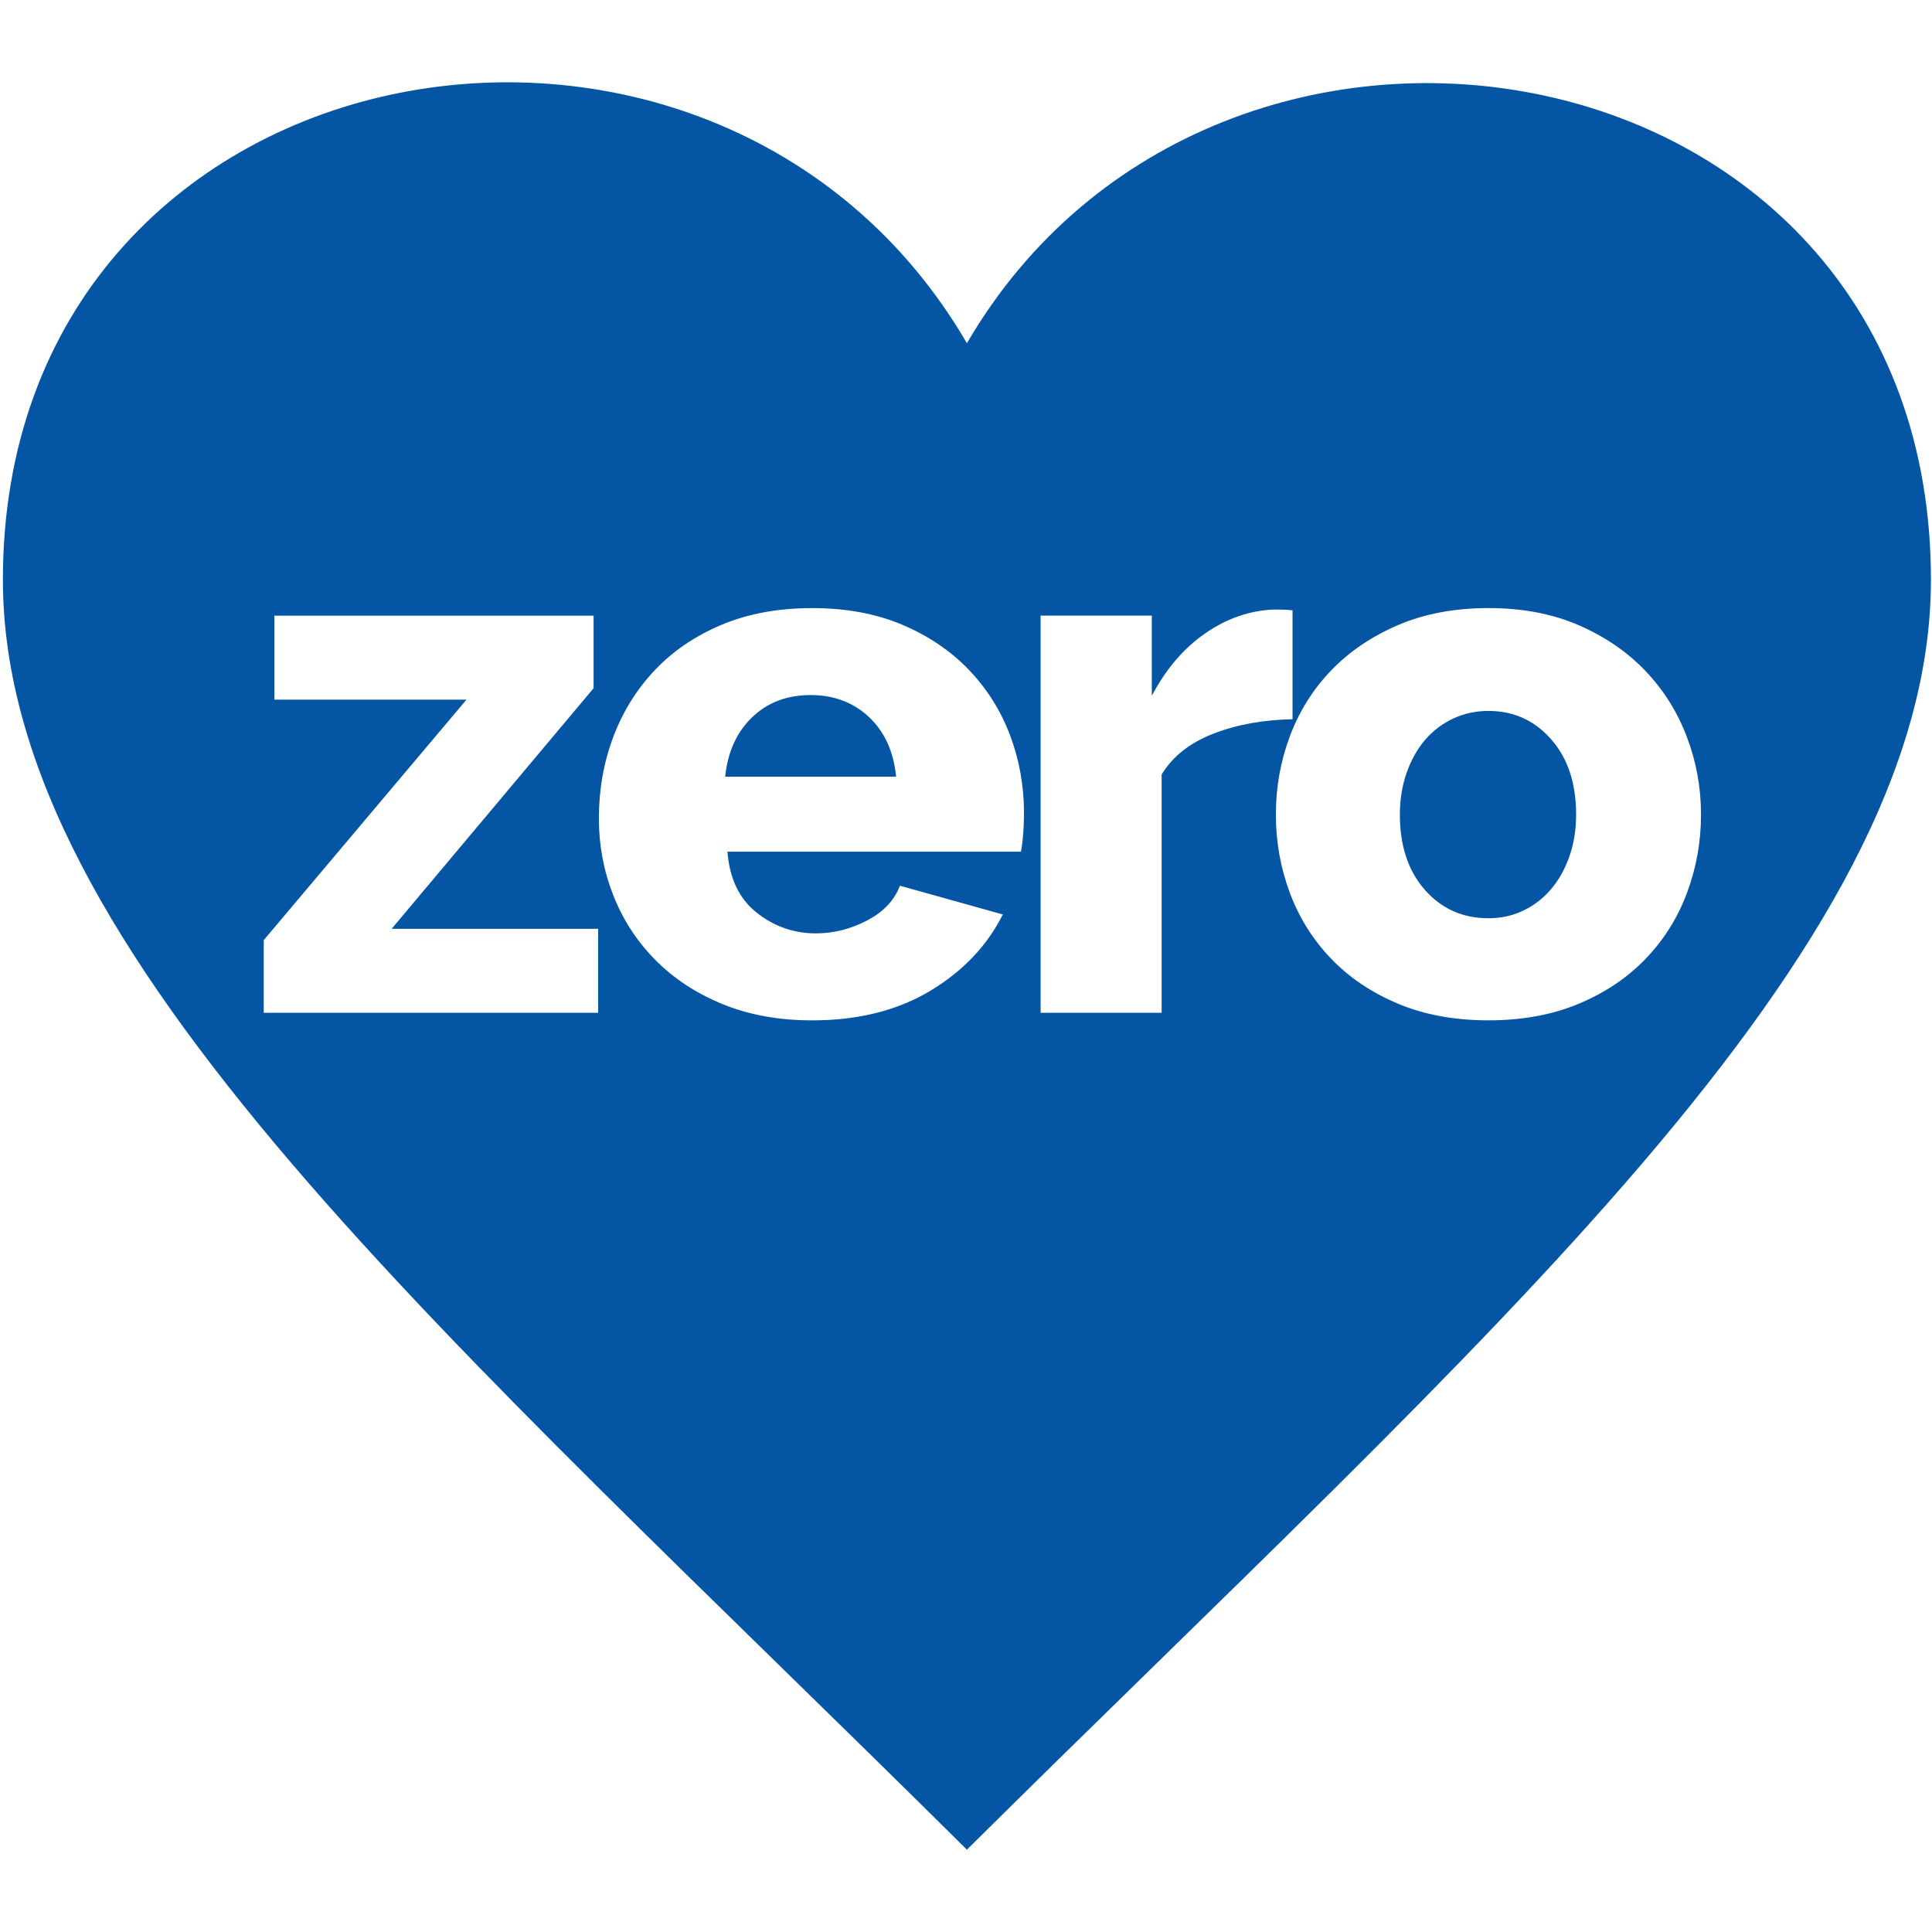 <?xml version="1.0" encoding="UTF-8"?> <!-- Generator: Adobe Illustrator 25.0.0, SVG Export Plug-In . SVG Version: 6.00 Build 0) --> <svg xmlns="http://www.w3.org/2000/svg" xmlns:xlink="http://www.w3.org/1999/xlink" version="1.1" id="Layer_1" x="0px" y="0px" viewBox="0 0 80 80" style="enable-background:new 0 0 80 80;" xml:space="preserve"> <style type="text/css"> .st0{fill:#0456A4;} </style> <g> <path class="st0" d="M61.633,29.438c-0.523,0-1.008,0.105-1.457,0.314c-0.45,0.209-0.836,0.502-1.159,0.877 c-0.325,0.375-0.58,0.831-0.769,1.364c-0.187,0.53-0.282,1.111-0.282,1.739c0,1.295,0.345,2.332,1.034,3.115 c0.69,0.783,1.566,1.175,2.632,1.175c0.521,0,1.002-0.104,1.44-0.314c0.438-0.209,0.82-0.5,1.143-0.877 c0.324-0.375,0.58-0.831,0.767-1.361c0.189-0.533,0.282-1.114,0.282-1.739c0-1.295-0.344-2.335-1.034-3.118 C63.543,29.831,62.677,29.438,61.633,29.438z"></path> <path class="st0" d="M40.038,14.212C29.565-3.756,0.12,1.489,0.12,24.006c0,15.505,18.531,31.36,39.918,52.586 c21.389-21.226,39.918-37.081,39.918-52.586C79.957,1.412,50.434-3.625,40.038,14.212z M24.766,41.937H10.921v-3.008l8.396-9.959 h-7.957v-3.477h13.219v3.005l-8.362,9.962h8.551V41.937z M42.369,34.529c-0.022,0.28-0.052,0.528-0.094,0.737H30.122 c0.083,1.106,0.486,1.948,1.206,2.521c0.72,0.574,1.54,0.862,2.459,0.862c0.73,0,1.435-0.178,2.115-0.533 c0.678-0.354,1.133-0.836,1.362-1.44l4.26,1.19c-0.648,1.295-1.649,2.348-3.007,3.164c-1.357,0.813-2.986,1.221-4.887,1.221 c-1.378,0-2.615-0.224-3.711-0.673s-2.025-1.06-2.787-1.833c-0.763-0.772-1.342-1.665-1.739-2.679 c-0.398-1.012-0.595-2.072-0.595-3.179c0-1.19,0.198-2.312,0.595-3.367c0.396-1.055,0.971-1.978,1.722-2.771 c0.752-0.795,1.676-1.42,2.772-1.881c1.097-0.459,2.344-0.688,3.743-0.688s2.642,0.229,3.728,0.688 c1.086,0.461,2.005,1.081,2.756,1.863c0.752,0.785,1.322,1.688,1.708,2.71c0.386,1.025,0.58,2.1,0.58,3.227 C42.401,33.96,42.389,34.246,42.369,34.529z M48.101,32.069v9.868h-5.012V25.492h4.605v3.319c0.584-1.106,1.32-1.968,2.208-2.582 c0.888-0.617,1.833-0.946,2.836-0.989c0.417,0,0.678,0.013,0.783,0.033v4.509c-1.211,0.023-2.302,0.219-3.273,0.596 C49.276,30.754,48.56,31.317,48.101,32.069z M69.855,36.971c-0.386,1.035-0.956,1.942-1.708,2.725 c-0.751,0.785-1.675,1.405-2.771,1.866c-1.097,0.459-2.345,0.688-3.743,0.688c-1.399,0-2.647-0.229-3.743-0.688 c-1.096-0.461-2.02-1.081-2.772-1.866c-0.752-0.783-1.322-1.69-1.708-2.725c-0.386-1.032-0.579-2.113-0.579-3.24 c0-1.129,0.192-2.21,0.579-3.242c0.386-1.035,0.956-1.942,1.708-2.725c0.752-0.785,1.676-1.41,2.772-1.881 c1.096-0.469,2.344-0.704,3.743-0.704c1.398,0,2.641,0.235,3.727,0.704c1.086,0.472,2.005,1.096,2.757,1.881 c0.752,0.783,1.326,1.69,1.723,2.725c0.396,1.032,0.595,2.113,0.595,3.242C70.435,34.858,70.241,35.938,69.855,36.971z"></path> <path class="st0" d="M33.567,28.781c-0.981,0-1.791,0.308-2.428,0.925c-0.637,0.614-1.007,1.435-1.111,2.457h7.079 c-0.104-1.043-0.48-1.869-1.128-2.475C35.331,29.084,34.528,28.781,33.567,28.781z"></path> </g> </svg> 